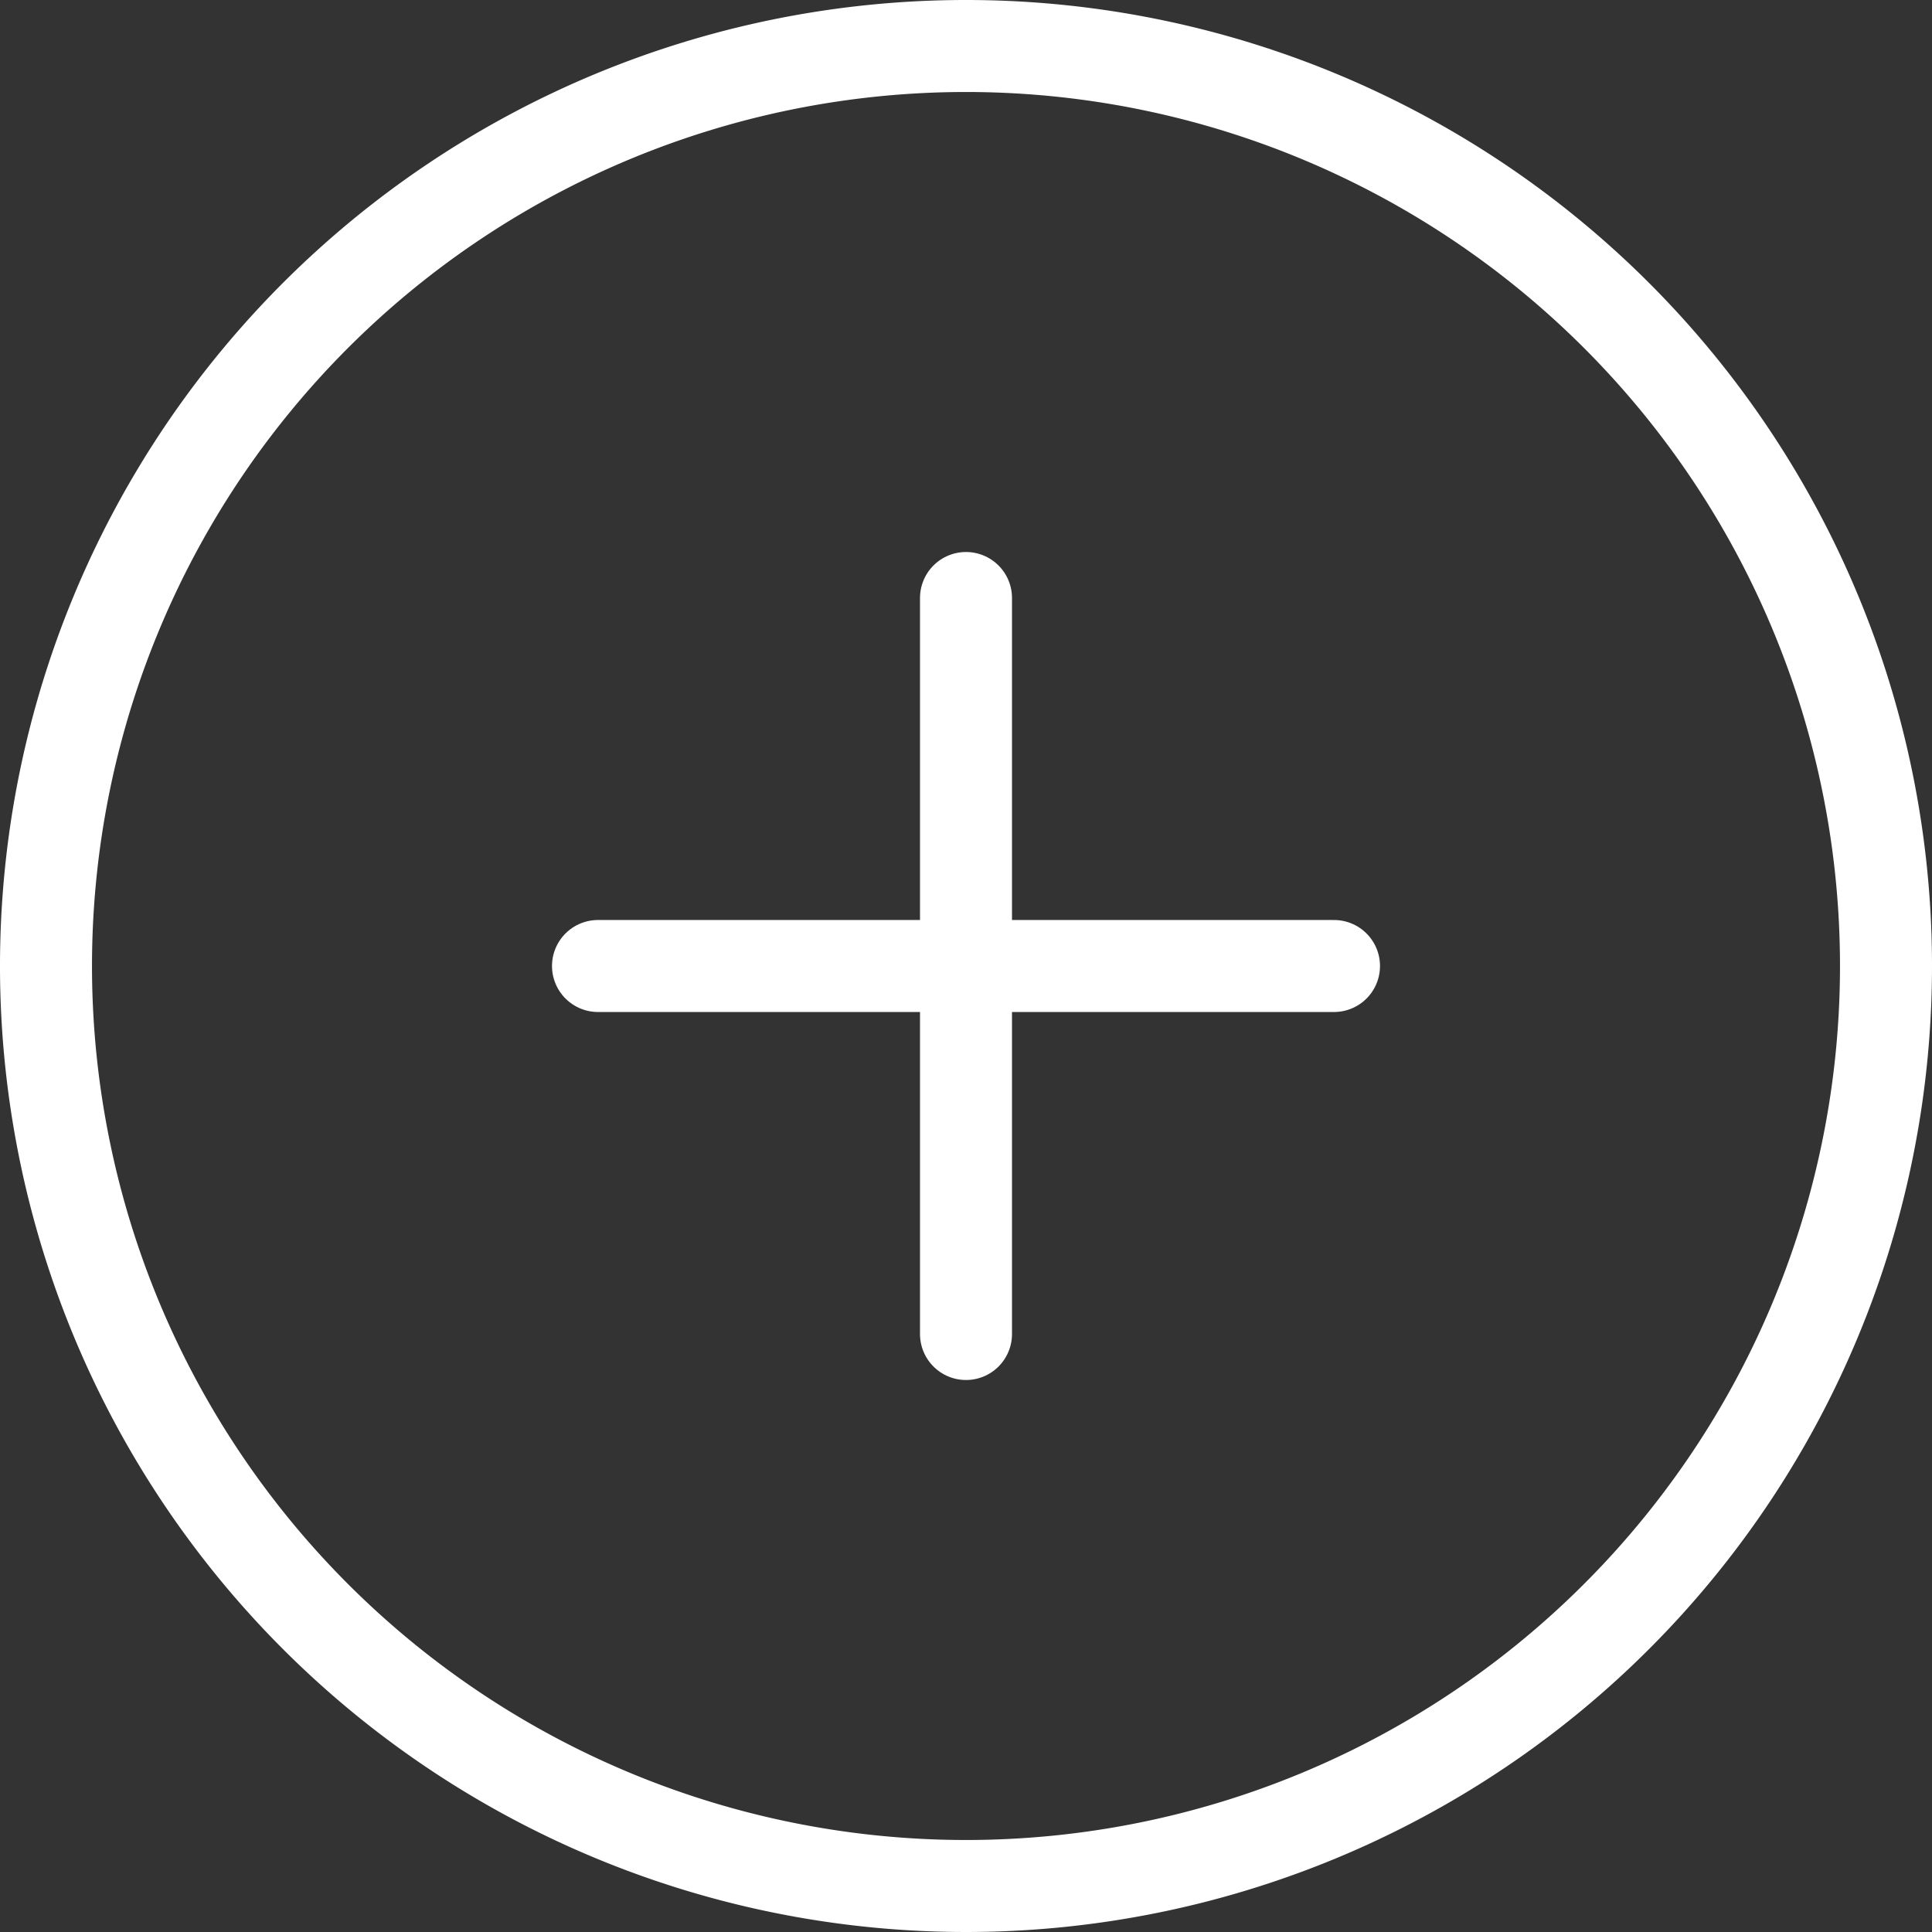 <svg xmlns="http://www.w3.org/2000/svg" viewBox="0 0 42 42"><rect x="0" y="0" width="42" height="42" fill="#333333" stroke="none"/><defs><style>.cls-1{fill:none;stroke:#fff;stroke-linecap:round;stroke-linejoin:round;stroke-width:2px;}</style></defs><g id="Capa_2" data-name="Capa 2"><g id="Capa_1-2" data-name="Capa 1"><path class="cls-1" d="M21,1A20,20,0,1,0,41,21,20,20,0,0,0,21,1Z"/><path class="cls-1" d="M21,29V13"/><path class="cls-1" d="M29,21H13"/></g></g></svg>
